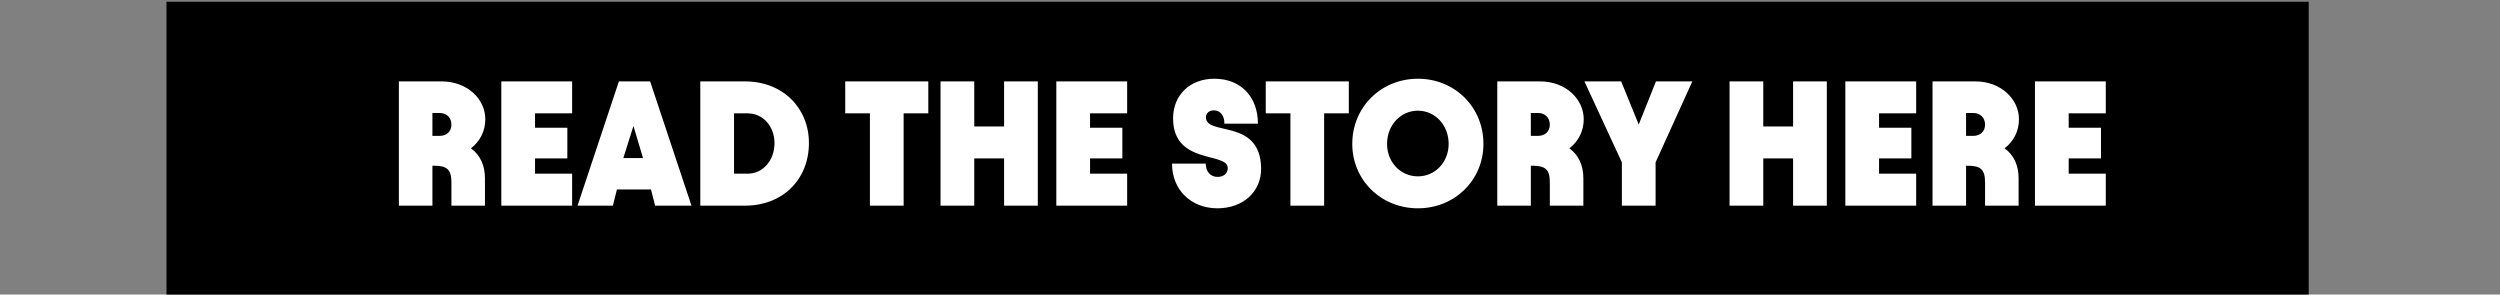 <svg width="662" height="78" viewBox="0 0 662 78" fill="none" xmlns="http://www.w3.org/2000/svg">
<rect x="0" y="0" width="662" height="78" fill="#808080" stroke="none"/>
<rect x="44.086" y="0.453" width="567.26" height="77.547" fill="black"/>
<path d="M105.622 54.454V21.554H116.949C123.811 21.554 128.511 26.301 128.511 31.565C128.511 34.761 127.054 37.487 124.704 39.273C127.195 41.059 128.417 43.879 128.417 47.169V54.454H119.534V48.297C119.534 44.96 118.453 43.879 114.928 43.879H114.505V54.454H105.622ZM114.505 35.983H116.385C118.265 35.983 119.534 34.808 119.534 33.022C119.534 31.142 118.265 29.92 116.385 29.92H114.505V35.983ZM132.748 21.554H151.501V30.014H141.678V33.821H150.232V41.952H141.678V45.994H151.501V54.454H132.748V21.554ZM152.93 54.454L163.881 21.554H172.153L183.104 54.454H173.469L172.388 50.177H163.364L162.283 54.454H152.93ZM165.056 41.858H170.273L167.735 33.351L165.056 41.858ZM197.284 21.554C207.295 21.554 214.204 28.604 214.204 37.863C214.204 47.498 207.295 54.454 197.284 54.454H185.44V21.554H197.284ZM194.37 45.994H197.942C202.125 45.994 205.086 42.422 205.086 37.863C205.086 33.586 202.172 30.014 197.942 30.014H194.37V45.994ZM223.818 30.014V21.554H245.814V30.014H239.281V54.454H230.351V30.014H223.818ZM249.055 54.454V21.554H257.985V33.492H265.881V21.554H274.811V54.454H265.881V41.952H257.985V54.454H249.055ZM279.715 21.554H298.468V30.014H288.645V33.821H297.199V41.952H288.645V45.994H298.468V54.454H279.715V21.554ZM322.382 55.159C315.473 55.159 310.35 50.365 310.35 43.315H319.28C319.28 45.43 320.549 46.84 322.382 46.84C324.074 46.84 325.108 45.9 325.108 44.49C325.108 40.166 310.632 43.738 310.632 31.33C310.632 25.126 315.144 20.849 321.536 20.849C328.821 20.849 333.098 25.878 333.098 32.74H324.215C324.262 30.625 323.134 29.215 321.395 29.215C320.173 29.215 319.327 30.014 319.327 31.048C319.327 36.124 333.709 31.236 333.944 44.49C334.038 50.882 329.056 55.159 322.382 55.159ZM335.168 30.014V21.554H357.164V30.014H350.631V54.454H341.701V30.014H335.168ZM375.471 55.159C365.695 55.159 358.081 47.686 358.081 38.098C358.081 28.369 365.695 20.849 375.471 20.849C385.247 20.849 392.814 28.369 392.814 38.098C392.814 47.686 385.247 55.159 375.471 55.159ZM367.293 38.098C367.293 42.939 370.865 46.699 375.471 46.699C380.03 46.699 383.602 42.939 383.602 38.098C383.602 33.163 380.03 29.309 375.471 29.309C370.865 29.309 367.293 33.163 367.293 38.098ZM396.481 54.454V21.554H407.808C414.67 21.554 419.37 26.301 419.37 31.565C419.37 34.761 417.913 37.487 415.563 39.273C418.054 41.059 419.276 43.879 419.276 47.169V54.454H410.393V48.297C410.393 44.96 409.312 43.879 405.787 43.879H405.364V54.454H396.481ZM405.364 35.983H407.244C409.124 35.983 410.393 34.808 410.393 33.022C410.393 31.142 409.124 29.92 407.244 29.92H405.364V35.983ZM419.554 21.554H429.283L433.936 32.975L438.495 21.554H448.13L438.401 42.986V54.454H429.471V42.986L419.554 21.554ZM457.985 54.454V21.554H466.915V33.492H474.811V21.554H483.741V54.454H474.811V41.952H466.915V54.454H457.985ZM488.645 21.554H507.398V30.014H497.575V33.821H506.129V41.952H497.575V45.994H507.398V54.454H488.645V21.554ZM511.732 54.454V21.554H523.059C529.921 21.554 534.621 26.301 534.621 31.565C534.621 34.761 533.164 37.487 530.814 39.273C533.305 41.059 534.527 43.879 534.527 47.169V54.454H525.644V48.297C525.644 44.96 524.563 43.879 521.038 43.879H520.615V54.454H511.732ZM520.615 35.983H522.495C524.375 35.983 525.644 34.808 525.644 33.022C525.644 31.142 524.375 29.92 522.495 29.92H520.615V35.983ZM538.858 21.554H557.611V30.014H547.788V33.821H556.342V41.952H547.788V45.994H557.611V54.454H538.858V21.554Z" fill="white"/>
</svg>
